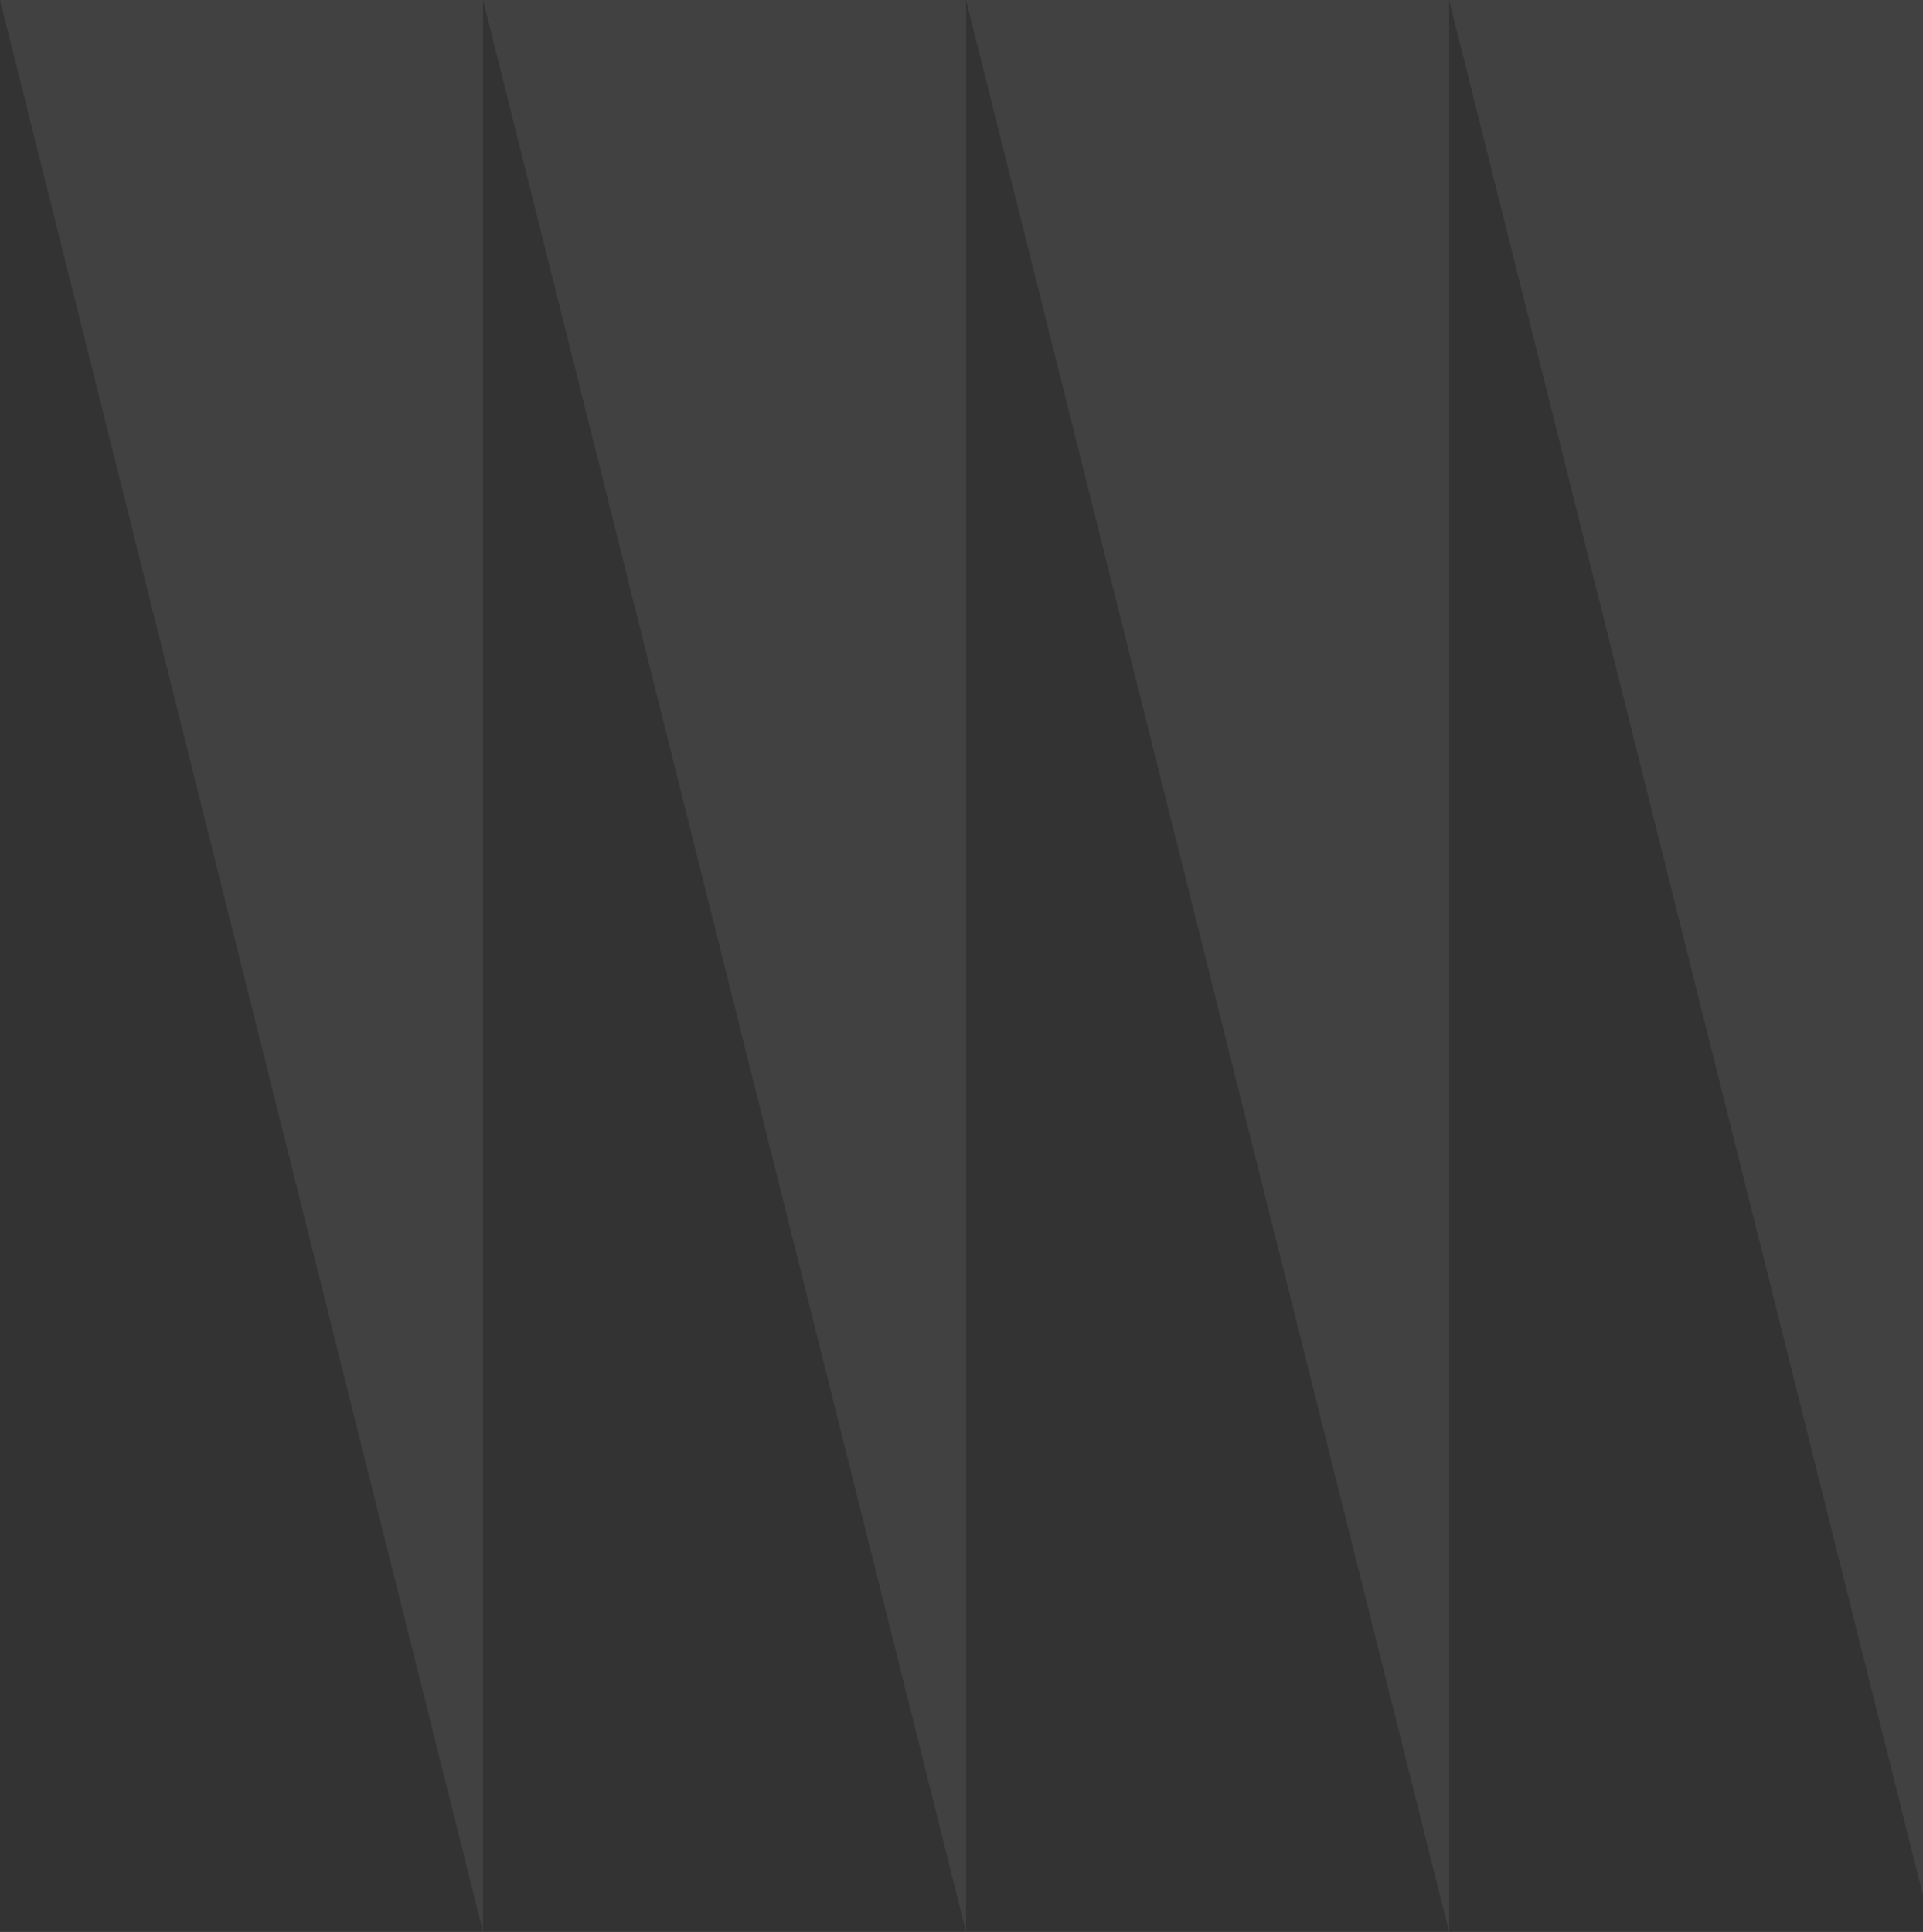 <svg xmlns="http://www.w3.org/2000/svg" width="210" height="211" viewBox="0 0 210 211" fill="none"><rect x="0" y="0" width="210" height="211" fill="#333333" stroke="none"/><path d="M211 0H158.25L211 211V0Z" fill="white" fill-opacity="0.07"></path><path d="M105.5 0H52.75L105.5 211V0Z" fill="white" fill-opacity="0.07"></path><path d="M158.25 0H105.5L158.25 211V0Z" fill="white" fill-opacity="0.07"></path><path d="M52.75 0H0L52.75 211V0Z" fill="white" fill-opacity="0.07"></path></svg>